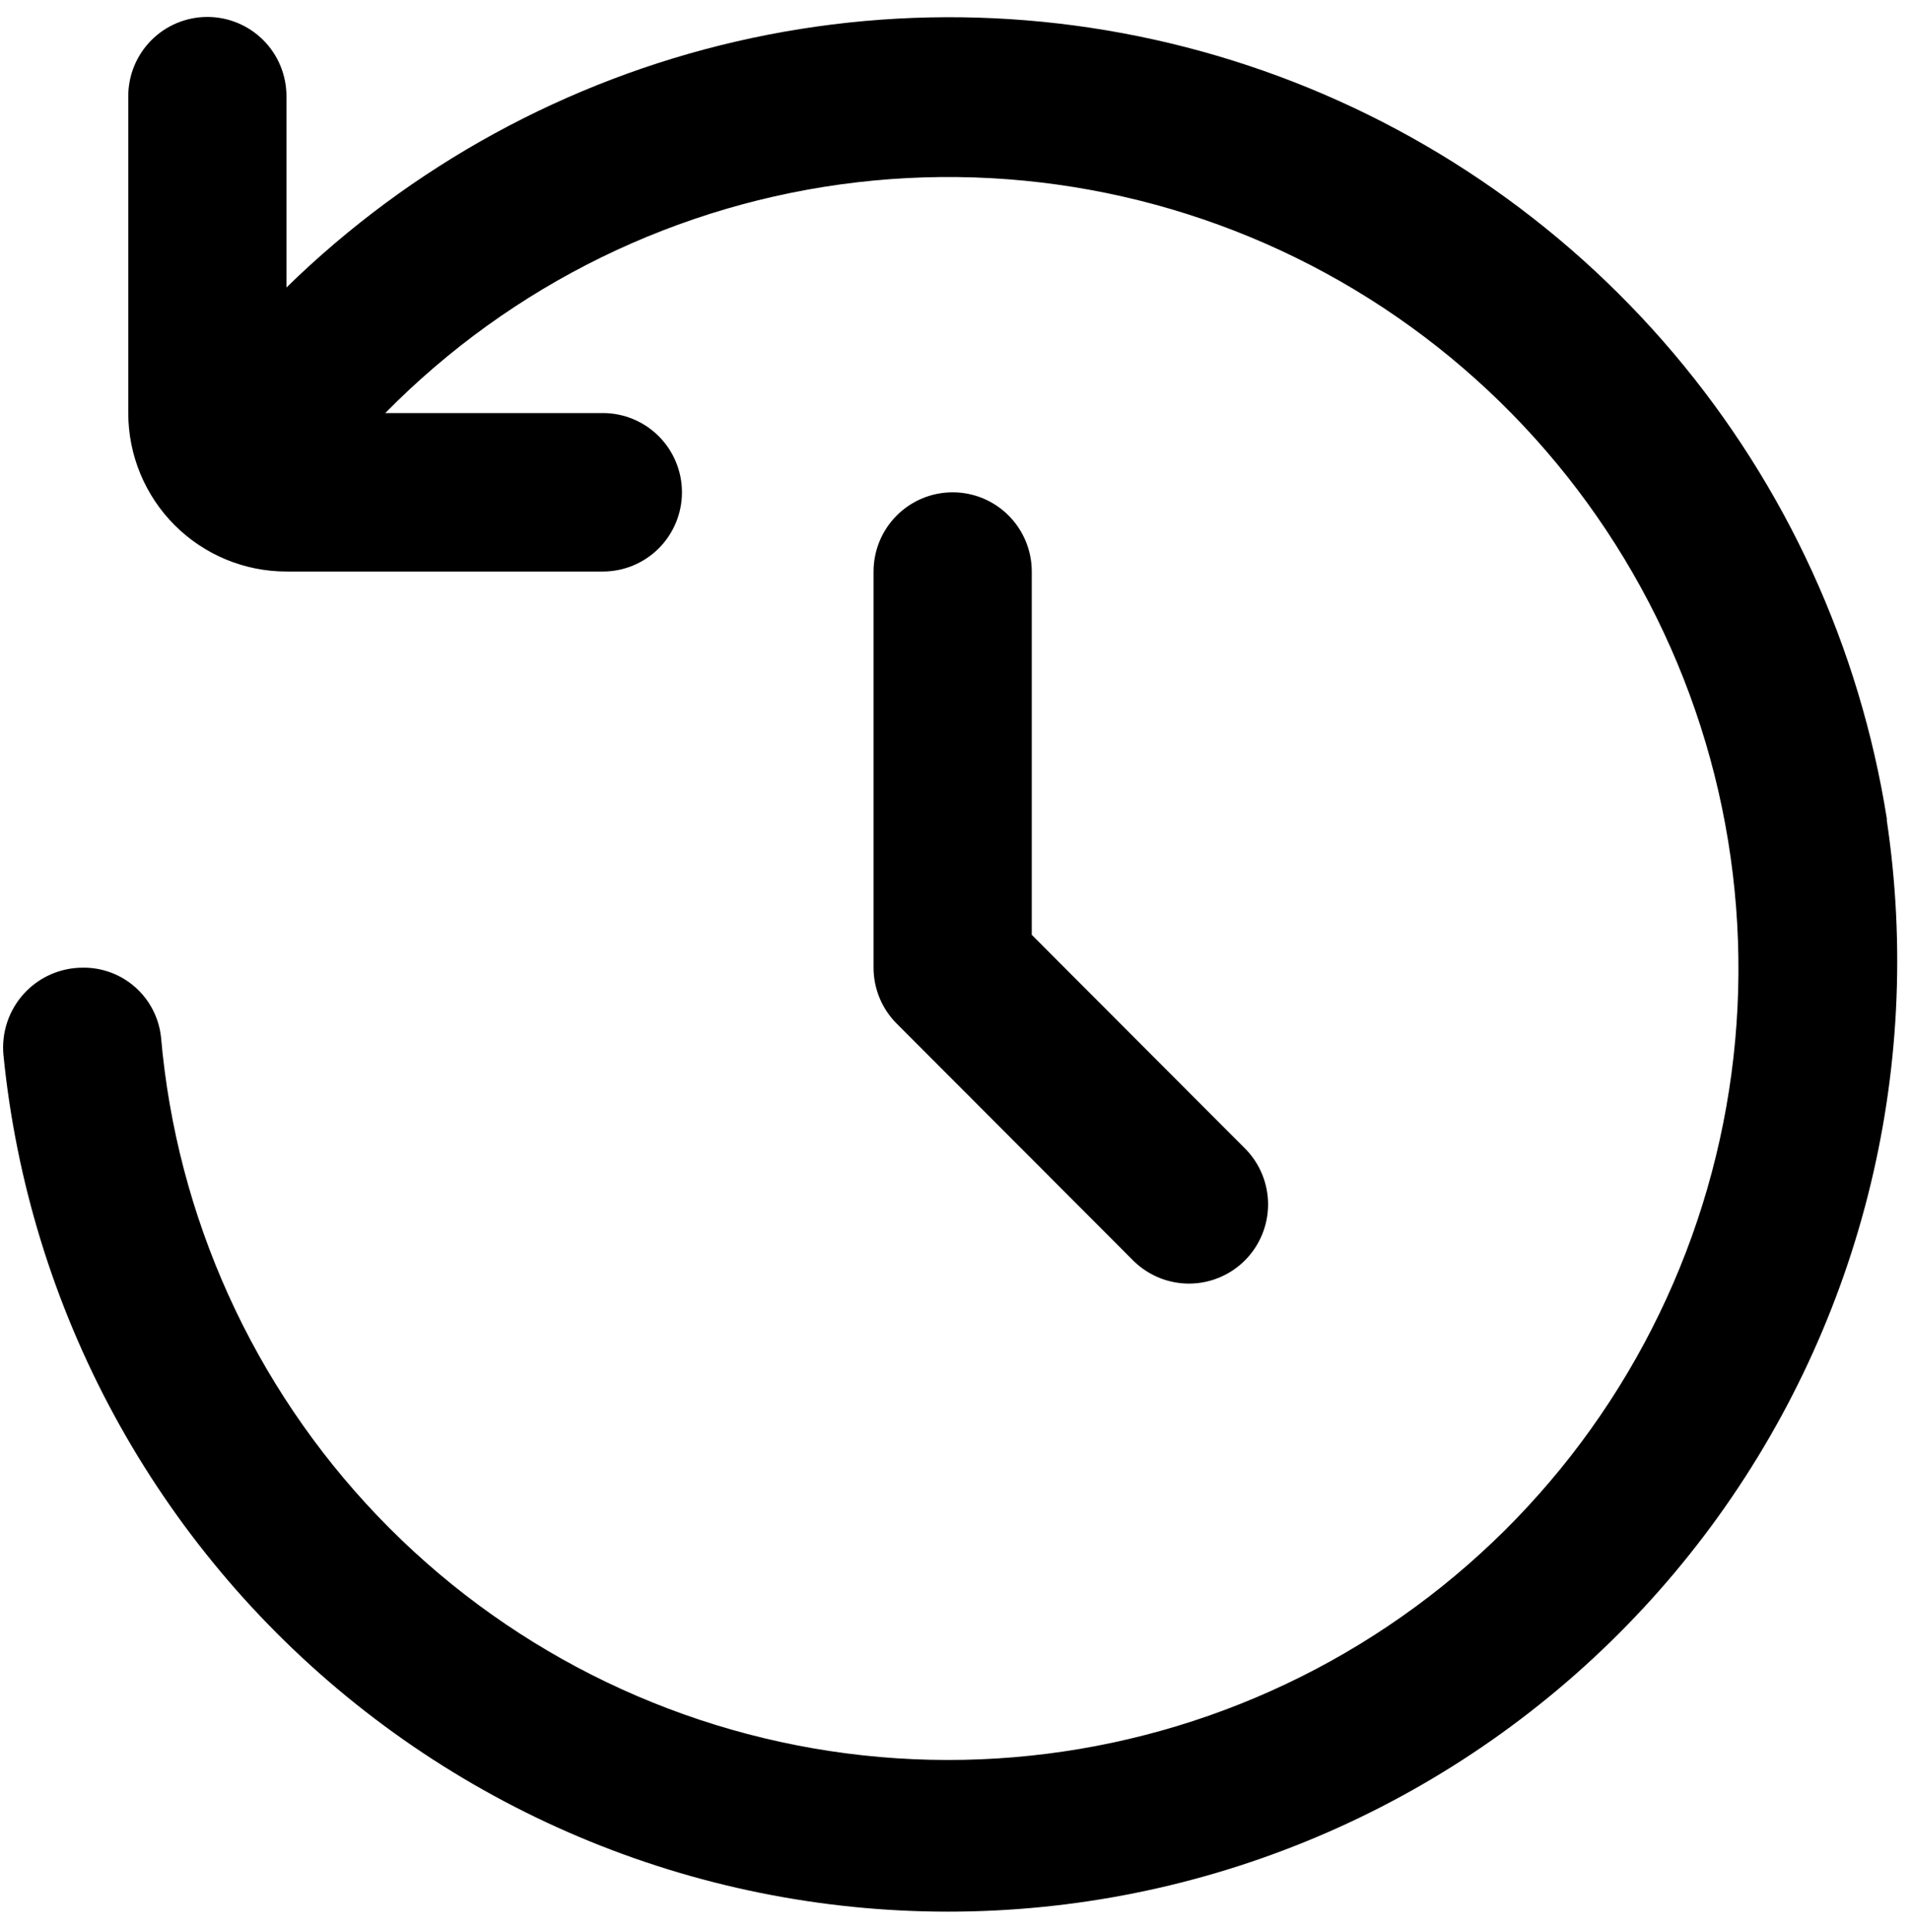 <svg width="89" height="90" viewBox="0 0 89 90" fill="none" xmlns="http://www.w3.org/2000/svg">
<path d="M44.391 22.933C43.413 22.933 42.476 23.321 41.784 24.014C41.093 24.706 40.705 25.644 40.705 26.623V45.076C40.705 46.055 41.093 46.993 41.785 47.685L52.842 58.757C53.537 59.429 54.468 59.801 55.435 59.793C56.401 59.785 57.326 59.396 58.009 58.712C58.693 58.028 59.08 57.102 59.089 56.135C59.097 55.167 58.725 54.235 58.054 53.539L48.077 43.548V26.623C48.077 25.644 47.688 24.706 46.997 24.014C46.306 23.321 45.368 22.933 44.391 22.933ZM87.928 38.182C86.663 30.158 83.218 22.637 77.97 16.442C72.722 10.247 65.874 5.617 58.174 3.057C50.474 0.498 42.22 0.108 34.314 1.931C26.408 3.754 19.155 7.719 13.348 13.392V4.48C13.348 3.501 12.96 2.562 12.269 1.87C11.578 1.178 10.64 0.789 9.663 0.789C8.685 0.789 7.747 1.178 7.056 1.87C6.365 2.562 5.977 3.501 5.977 4.48V19.242C5.977 21.2 6.753 23.077 8.136 24.461C9.518 25.846 11.393 26.623 13.348 26.623H28.092C29.069 26.623 30.007 26.234 30.698 25.542C31.389 24.85 31.778 23.911 31.778 22.933C31.778 21.954 31.389 21.015 30.698 20.323C30.007 19.631 29.069 19.242 28.092 19.242H17.952C23.842 13.255 31.598 9.462 39.936 8.492C48.273 7.522 56.691 9.433 63.795 13.909C70.899 18.385 76.263 25.156 78.998 33.102C81.732 41.048 81.674 49.691 78.832 57.598C75.99 65.506 70.535 72.204 63.37 76.583C56.206 80.962 47.763 82.759 39.44 81.676C31.116 80.593 23.412 76.695 17.604 70.628C11.796 64.561 8.232 56.689 7.503 48.316C7.407 47.417 6.979 46.586 6.302 45.986C5.626 45.386 4.75 45.062 3.846 45.076C3.331 45.078 2.821 45.186 2.35 45.396C1.879 45.605 1.457 45.911 1.11 46.293C0.763 46.675 0.5 47.125 0.336 47.614C0.173 48.104 0.113 48.622 0.16 49.136C0.743 55.017 2.496 60.721 5.314 65.913C8.133 71.105 11.961 75.68 16.573 79.368C21.185 83.055 26.487 85.782 32.167 87.386C37.848 88.99 43.791 89.44 49.648 88.709C55.504 87.978 61.156 86.08 66.269 83.128C71.381 80.176 75.853 76.229 79.419 71.52C82.984 66.811 85.573 61.435 87.032 55.709C88.491 49.983 88.791 44.022 87.913 38.178L87.928 38.182Z" fill="black"/>
</svg>
